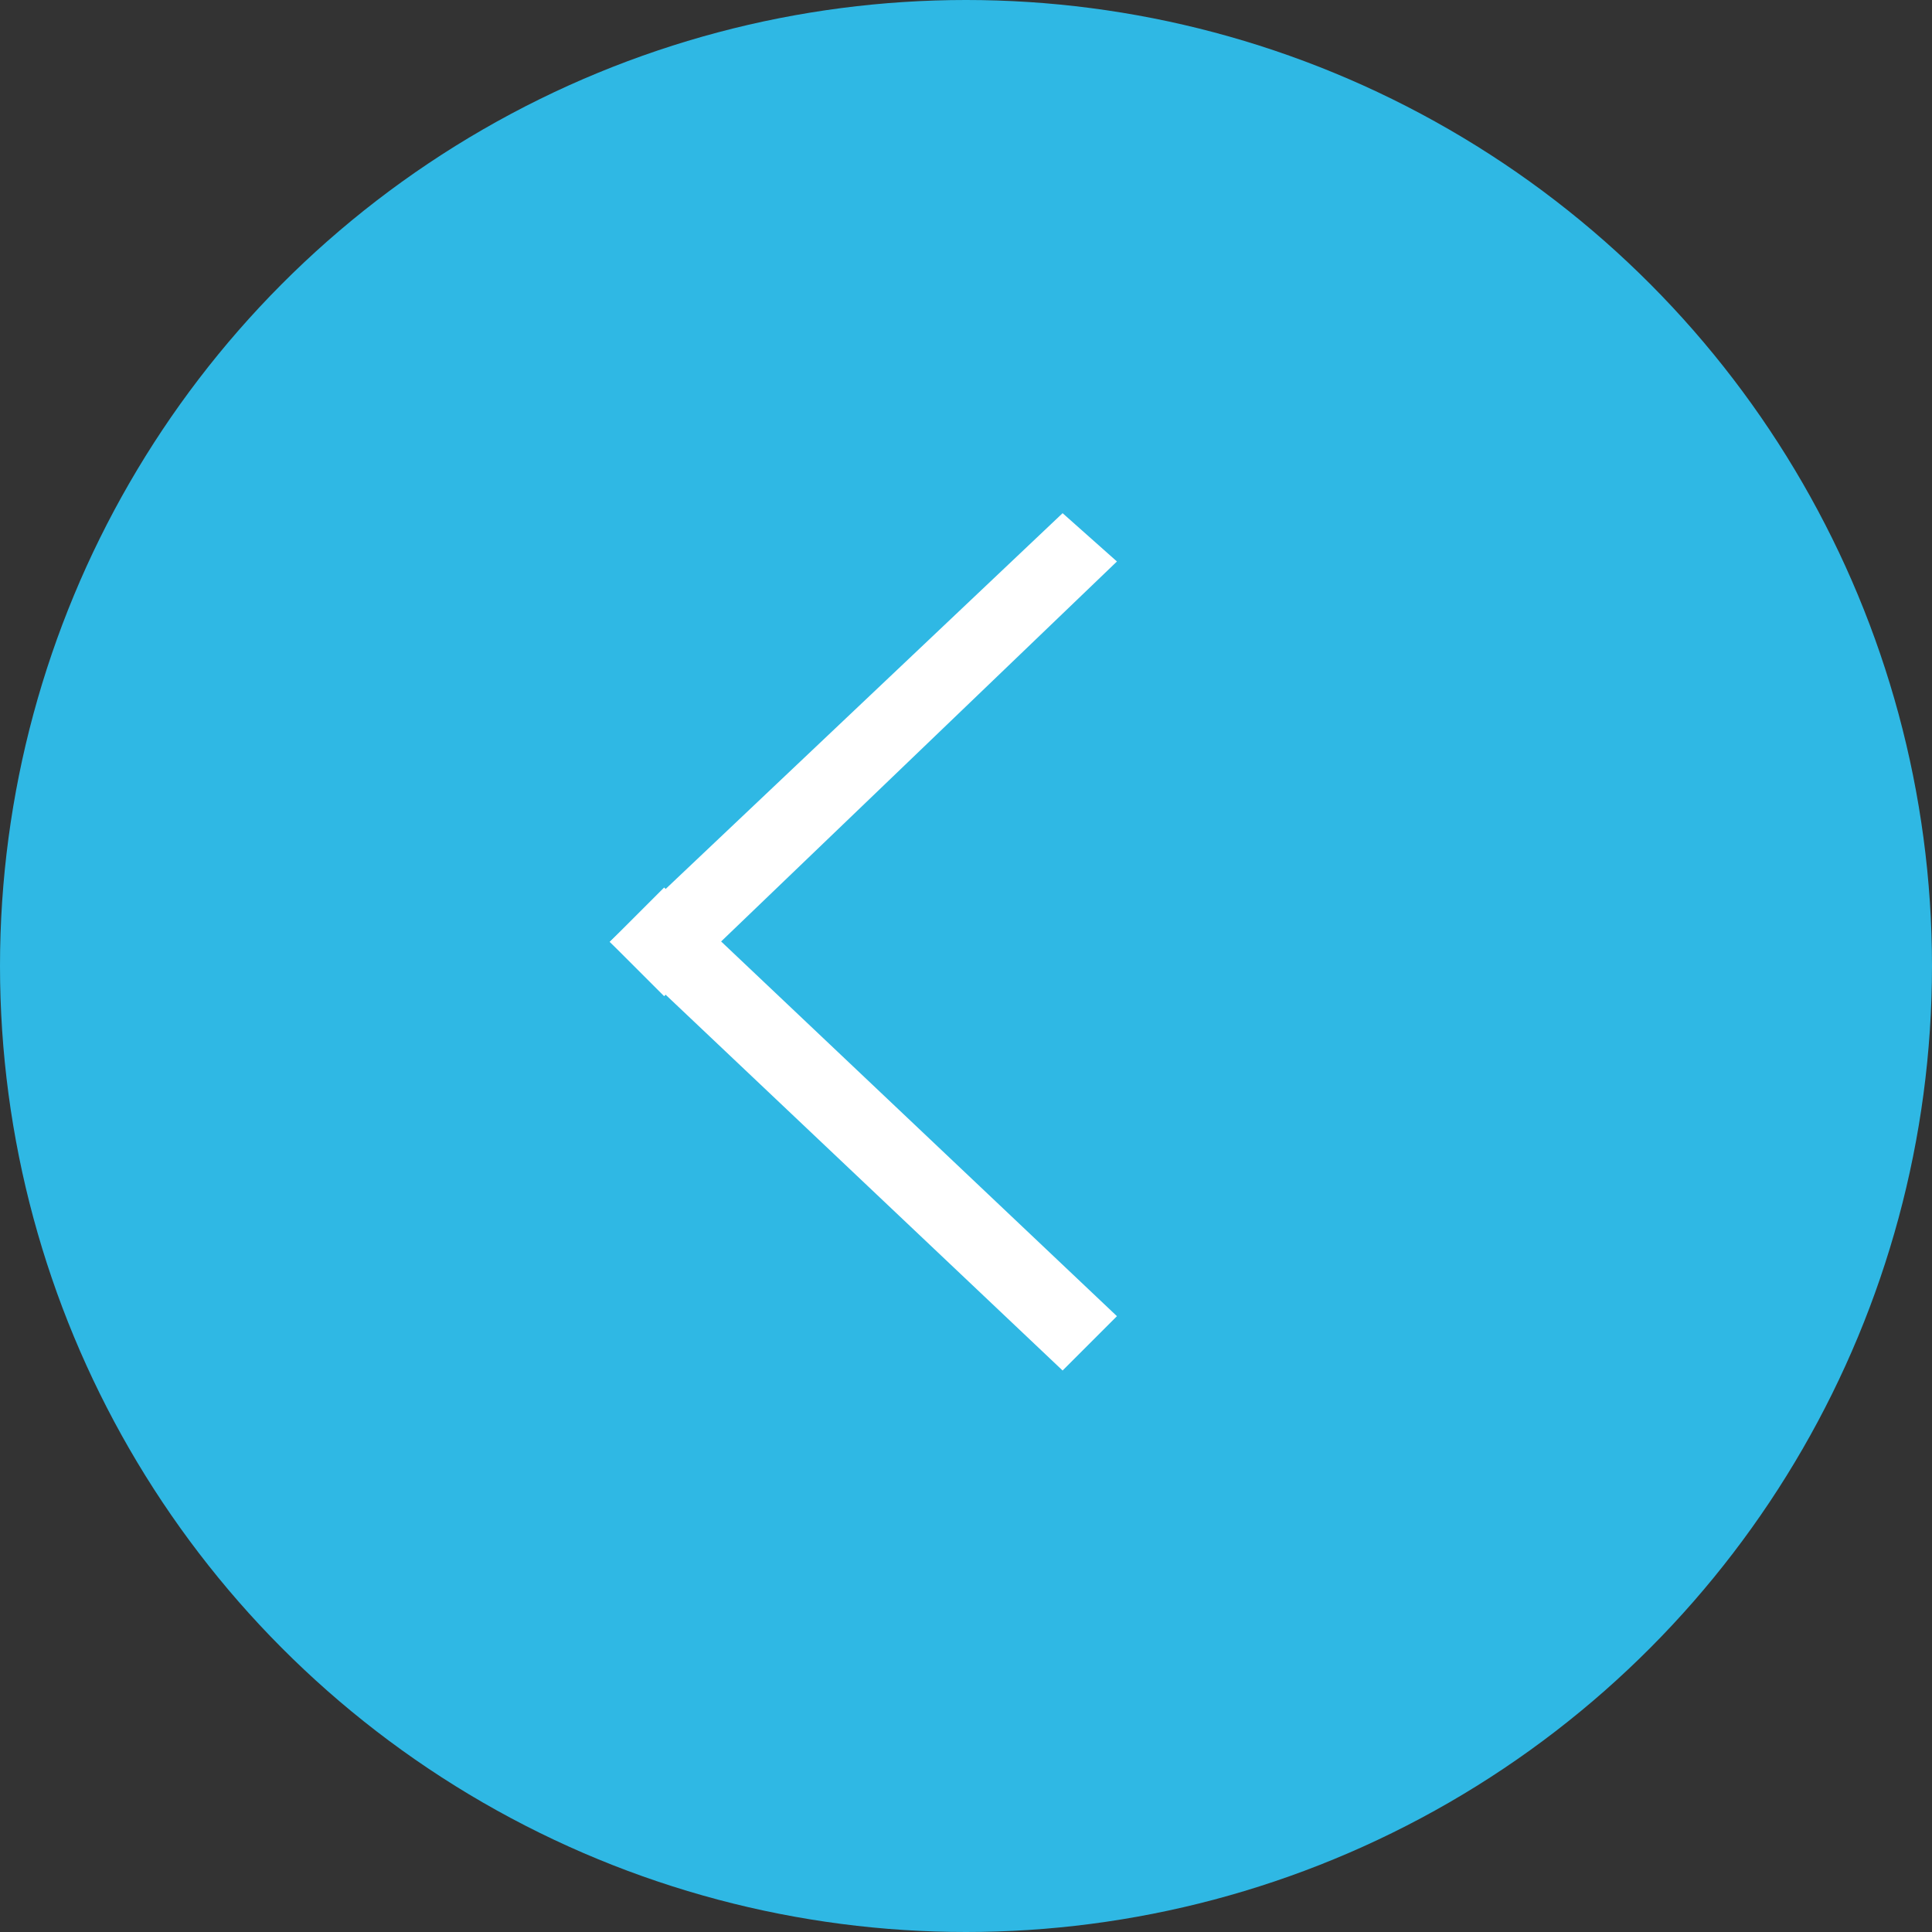 <?xml version="1.0" encoding="UTF-8"?> <!-- Generator: Adobe Illustrator 27.0.0, SVG Export Plug-In . SVG Version: 6.00 Build 0) --> <svg xmlns="http://www.w3.org/2000/svg" xmlns:xlink="http://www.w3.org/1999/xlink" id="Layer_1" x="0px" y="0px" viewBox="0 0 32 32" style="enable-background:new 0 0 32 32;" xml:space="preserve"><rect x="0" y="0" width="32" height="32" fill="#333333" stroke="none"/> <style type="text/css"> .st0{fill:#2FB8E4;} .st1{fill:#FFFFFF;} </style> <circle class="st0" cx="16" cy="16" r="16"></circle> <path class="st1" d="M10.1,15.6l7.5,7.1l0.9-0.9L11,14.7L10.1,15.6z"></path> <path class="st1" d="M18.5,9.3L11,16.5l-0.9-0.9l7.5-7.1L18.5,9.3z"></path> </svg> 